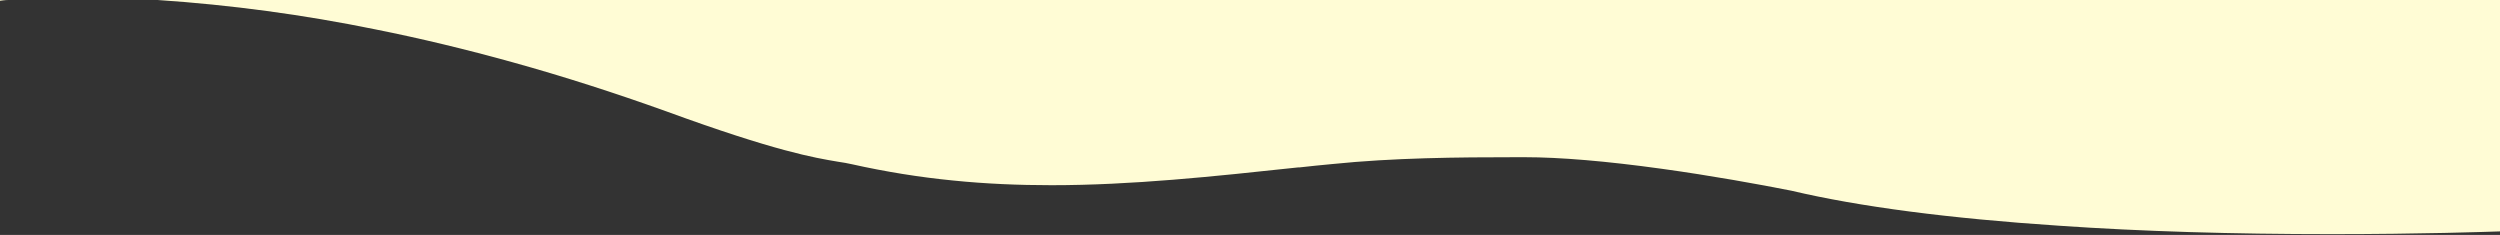 <?xml version="1.0" encoding="UTF-8"?>
<svg xmlns="http://www.w3.org/2000/svg" id="Calque_1" data-name="Calque 1" version="1.1" viewBox="0 0 1277 120">
  <rect x="0" y="0" width="1277" height="120" fill="#333333" stroke="none"/>
  <defs>
    <style>
      .cls-1 {
        fill: #fffcd5;
        stroke-width: 0px;
      }
    </style>
  </defs>
  <path class="cls-1" d="M1190.7,119.6c-50.3,0-97-1.4-138.9-4.3-56-3.7-102.1-9.7-136.8-17.9-16.2-3.2-40.9-7.7-66.3-11.2-28.2-3.9-51.8-5.9-70-5.9h-3.8c-30.6,0-63.1.3-94.4,3.5-5.6.5-11.2,1.1-16.6,1.7h-.7c-43.8,4.7-85.1,9.1-126.1,9.1-16.8,0-33.6-.7-50.3-2.4-17.3-1.7-34.6-4.5-51.6-8.3-2.2-.5-4.5-.9-7.2-1.3-11.9-2-31.8-5.3-87.6-25.7-26.2-9.4-52.6-17.9-78.6-25.1-23.4-6.5-47-12.2-70.1-16.8C155,7.5,117.9,2.5,80.5,0h1196.5v118.2c-6.3.2-40.3,1.4-86.3,1.4h0ZM0,.4V0h4.4C2.4,0,.9.3,0,.4H0Z"></path>
</svg>
